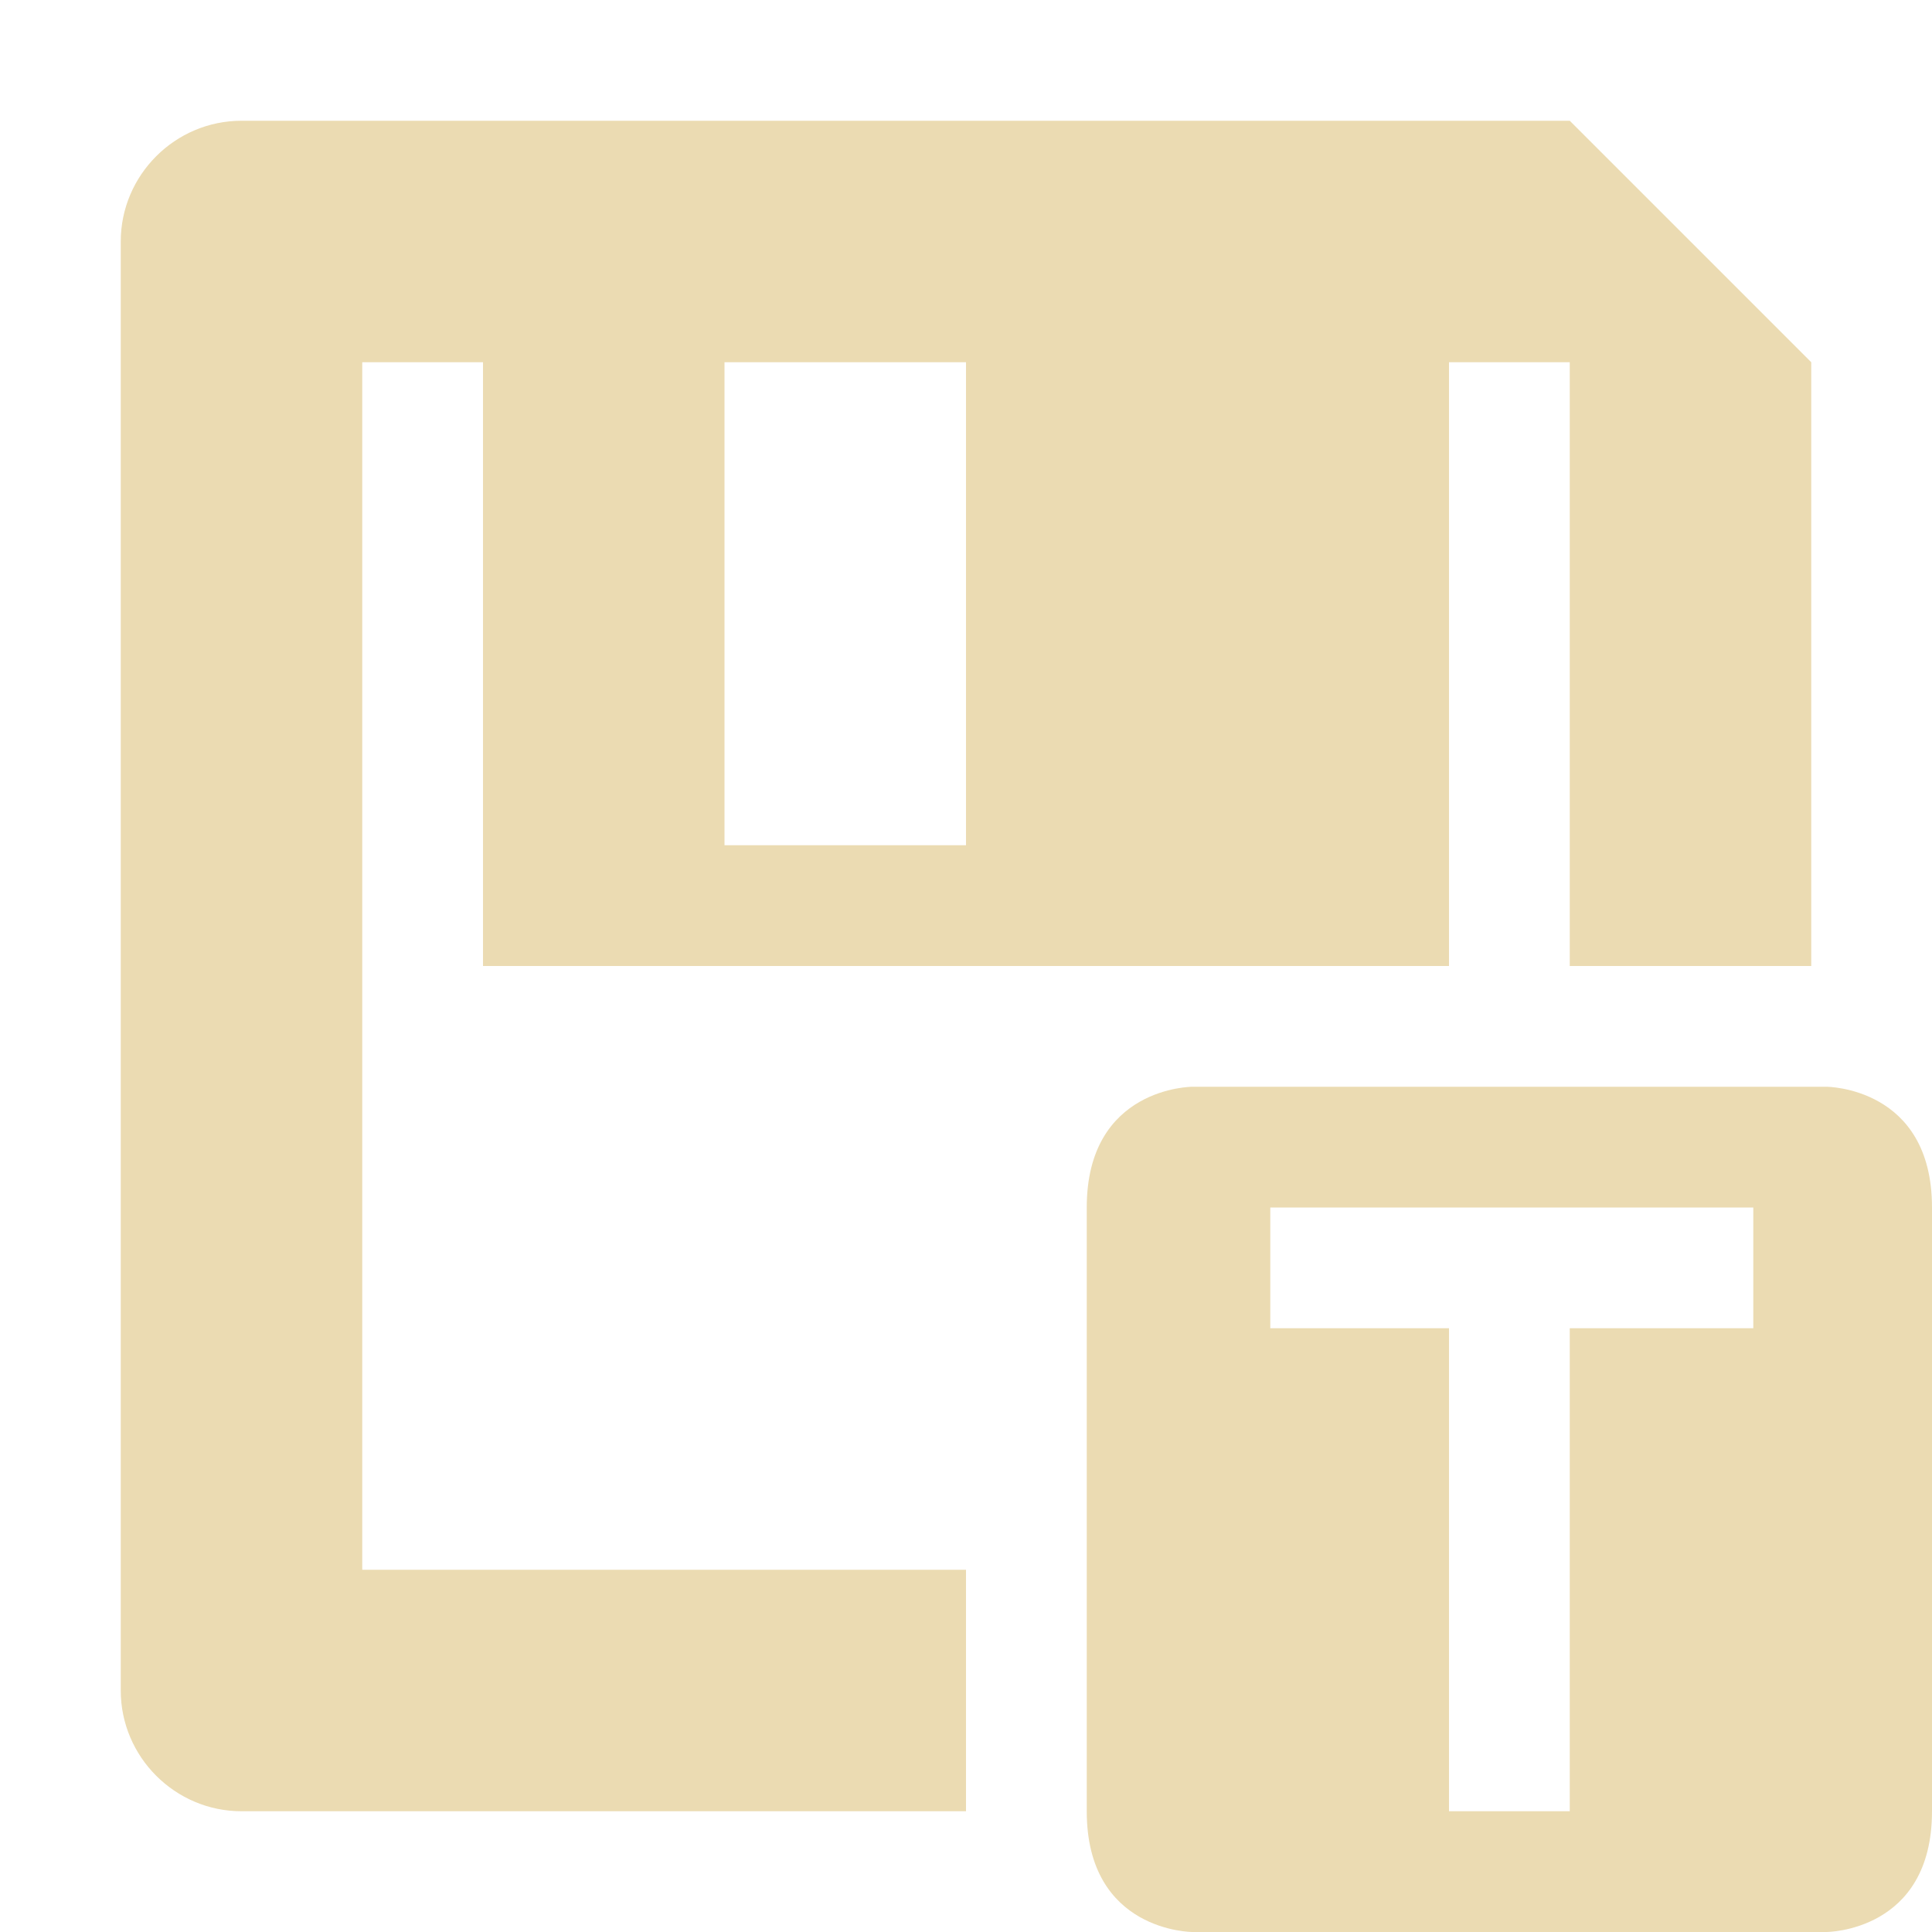 <svg width="16" height="16" version="1.1" xmlns="http://www.w3.org/2000/svg">
  <defs>
    <style id="current-color-scheme" type="text/css">.ColorScheme-Text { color:#ebdbb2; } .ColorScheme-Highlight { color:#458588; }</style>
  </defs>
  <path class="ColorScheme-Text" d="m2 1c-0.55 0-1 0.45-1 1v12c0 0.55 0.45 1 1 1h6v-2h-5v-10h1v5h8v-5h1v5h2v-5l-2-2zm4 2h2v4h-2zm3.875 6s-0.875 2e-7 -0.875 1v5c0 1 0.875 1 0.875 1h5.25s0.875 0 0.875-1v-5c0-1-0.875-1-0.875-1zm0.645 1h4v1h-1.52v4h-1v-4h-1.48z" fill="currentColor"/>
</svg>
